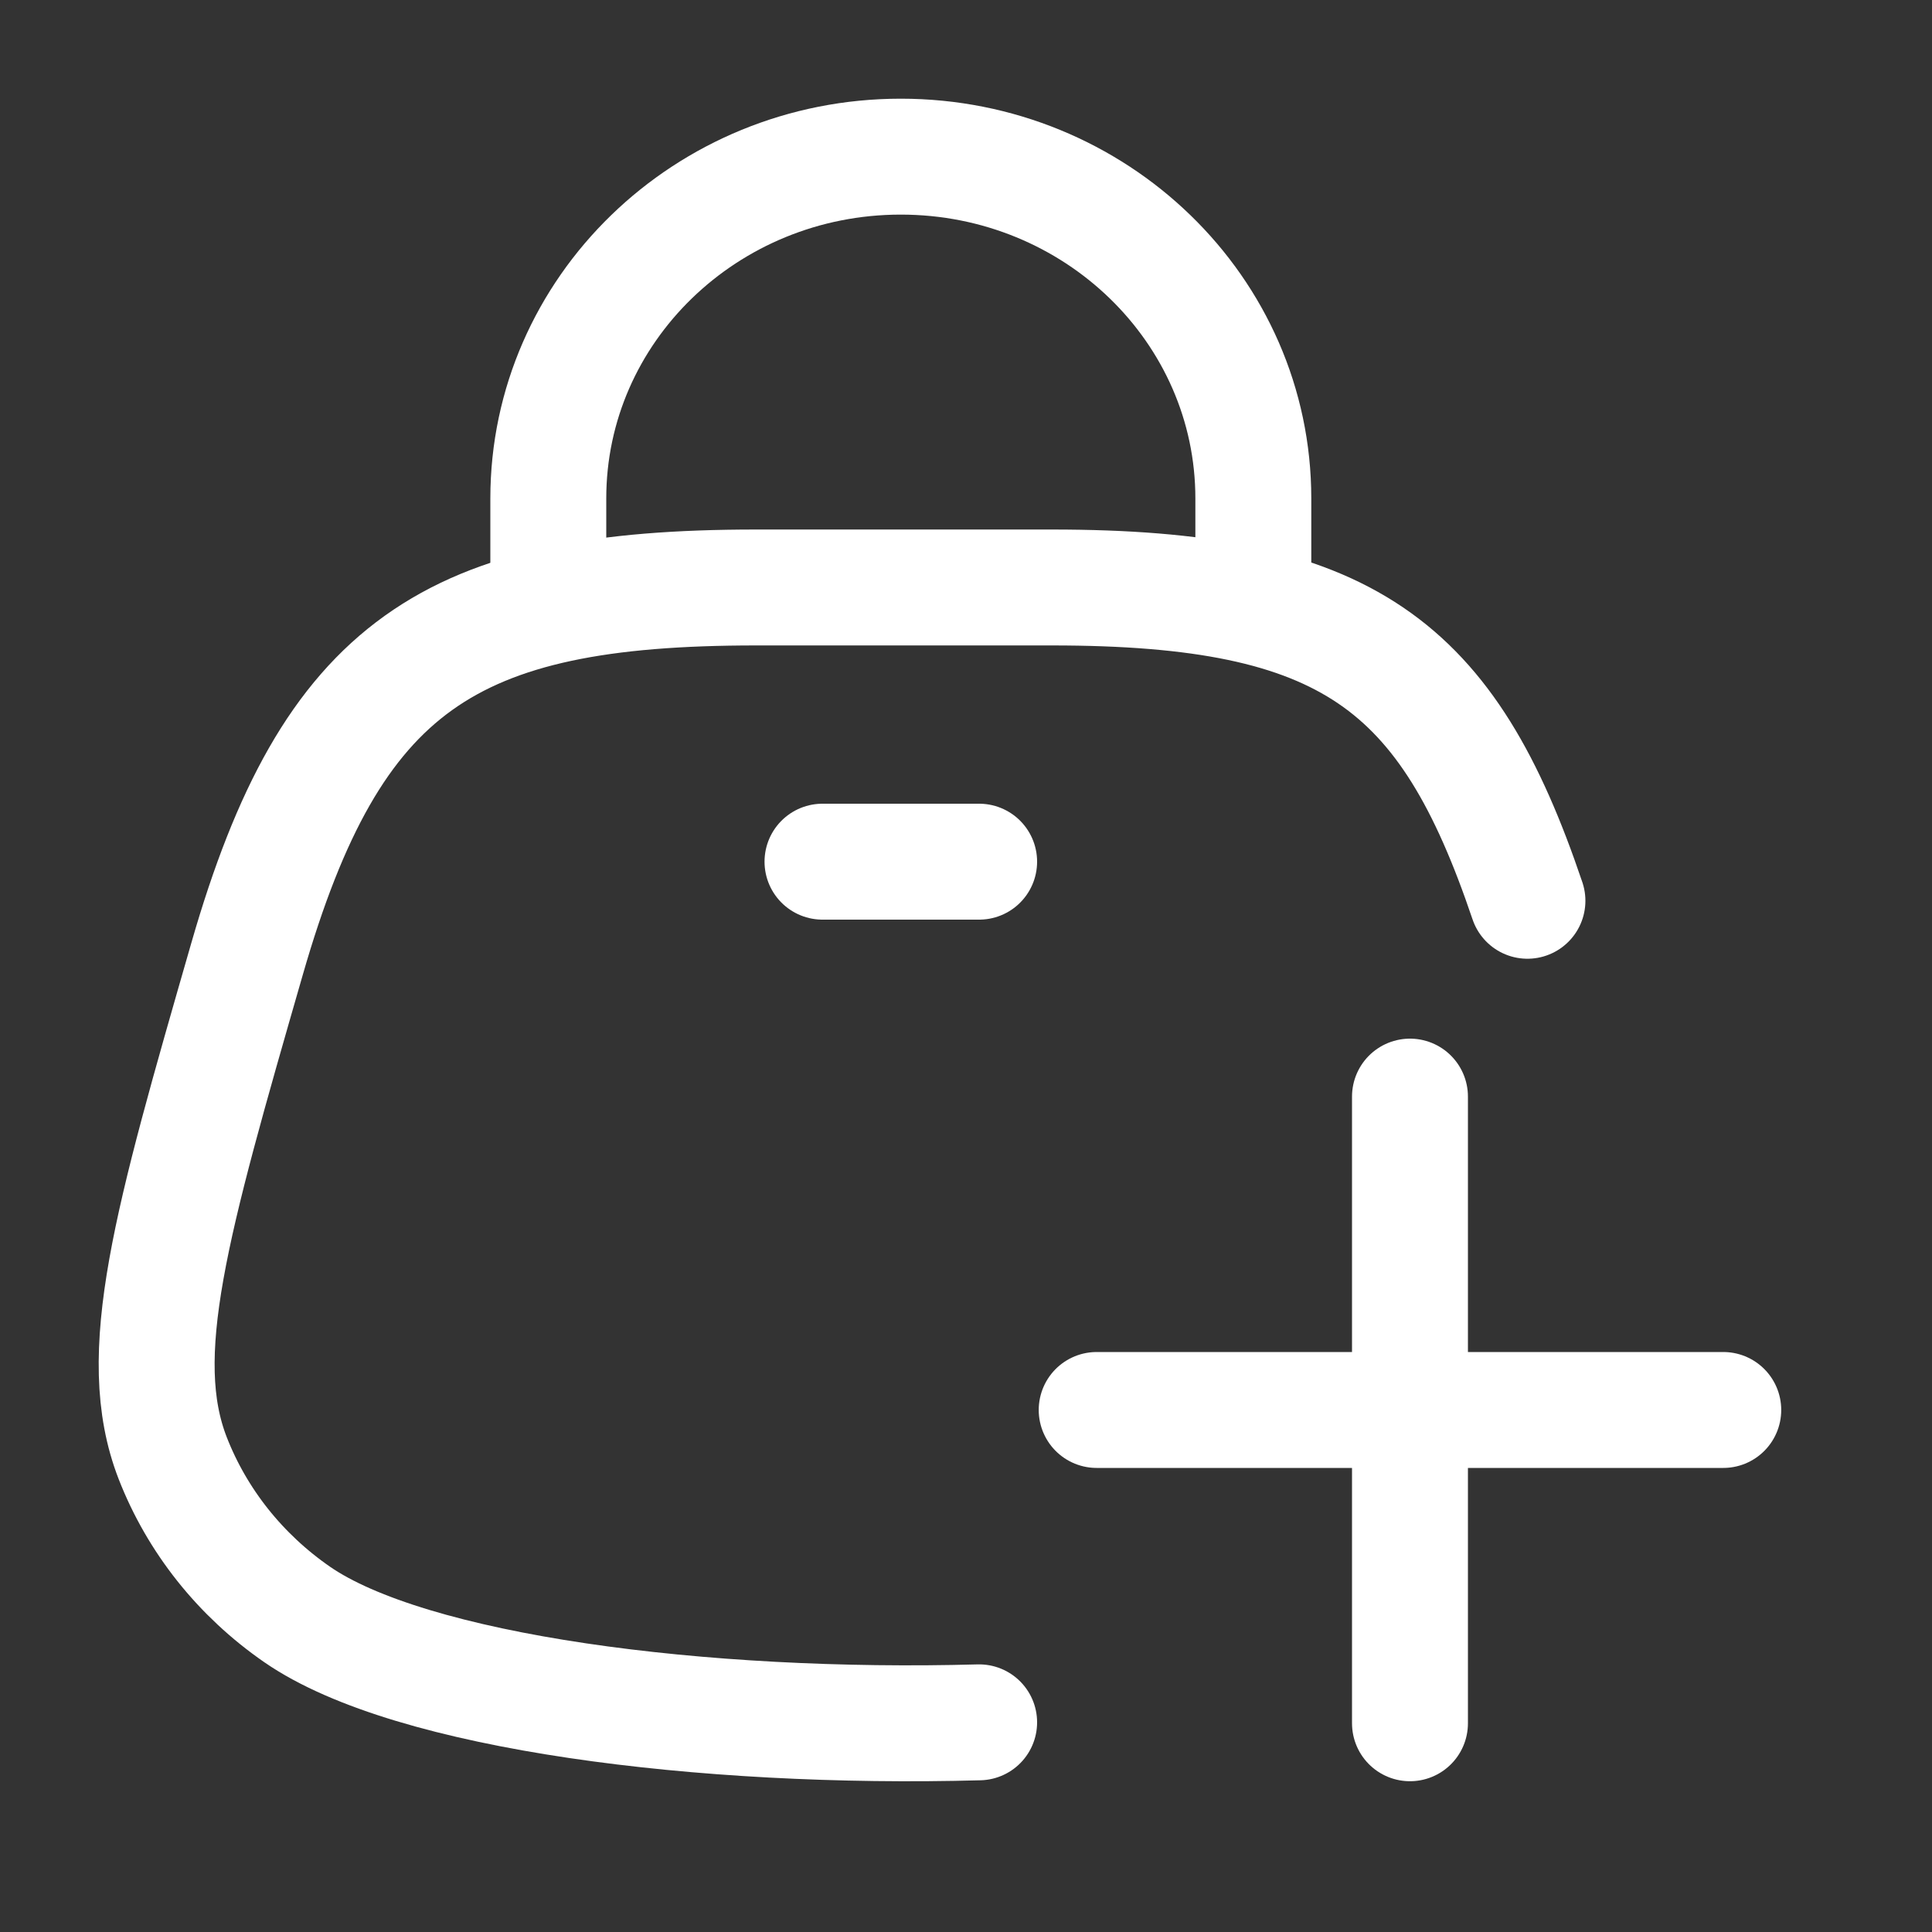 <svg width="25" height="25" viewBox="0 0 25 25" fill="none" xmlns="http://www.w3.org/2000/svg">
<rect x="0" y="0" width="25" height="25" fill="#333333" stroke="none"/>
<path d="M19.765 11.656C18.731 8.595 17.438 7.602 13.612 7.602H9.782C5.823 7.602 4.292 8.603 3.198 12.404C2.212 15.827 1.719 17.538 2.234 18.866C2.55 19.678 3.11 20.383 3.845 20.891C5.311 21.905 9.102 22.385 12.67 22.287" stroke="white" stroke-width="1.5" stroke-linecap="round"/>
<path d="M7.095 8.109V6.45C7.095 4.008 9.137 2.027 11.656 2.027C14.176 2.027 16.218 4.008 16.218 6.45V8.109" stroke="white" stroke-width="1.5"/>
<path d="M14.191 18.245H22.299M18.245 22.299V14.19" stroke="white" stroke-width="1.5" stroke-linecap="round"/>
<path d="M10.643 11.15H12.67" stroke="white" stroke-width="1.5" stroke-linecap="round"/>
</svg>
